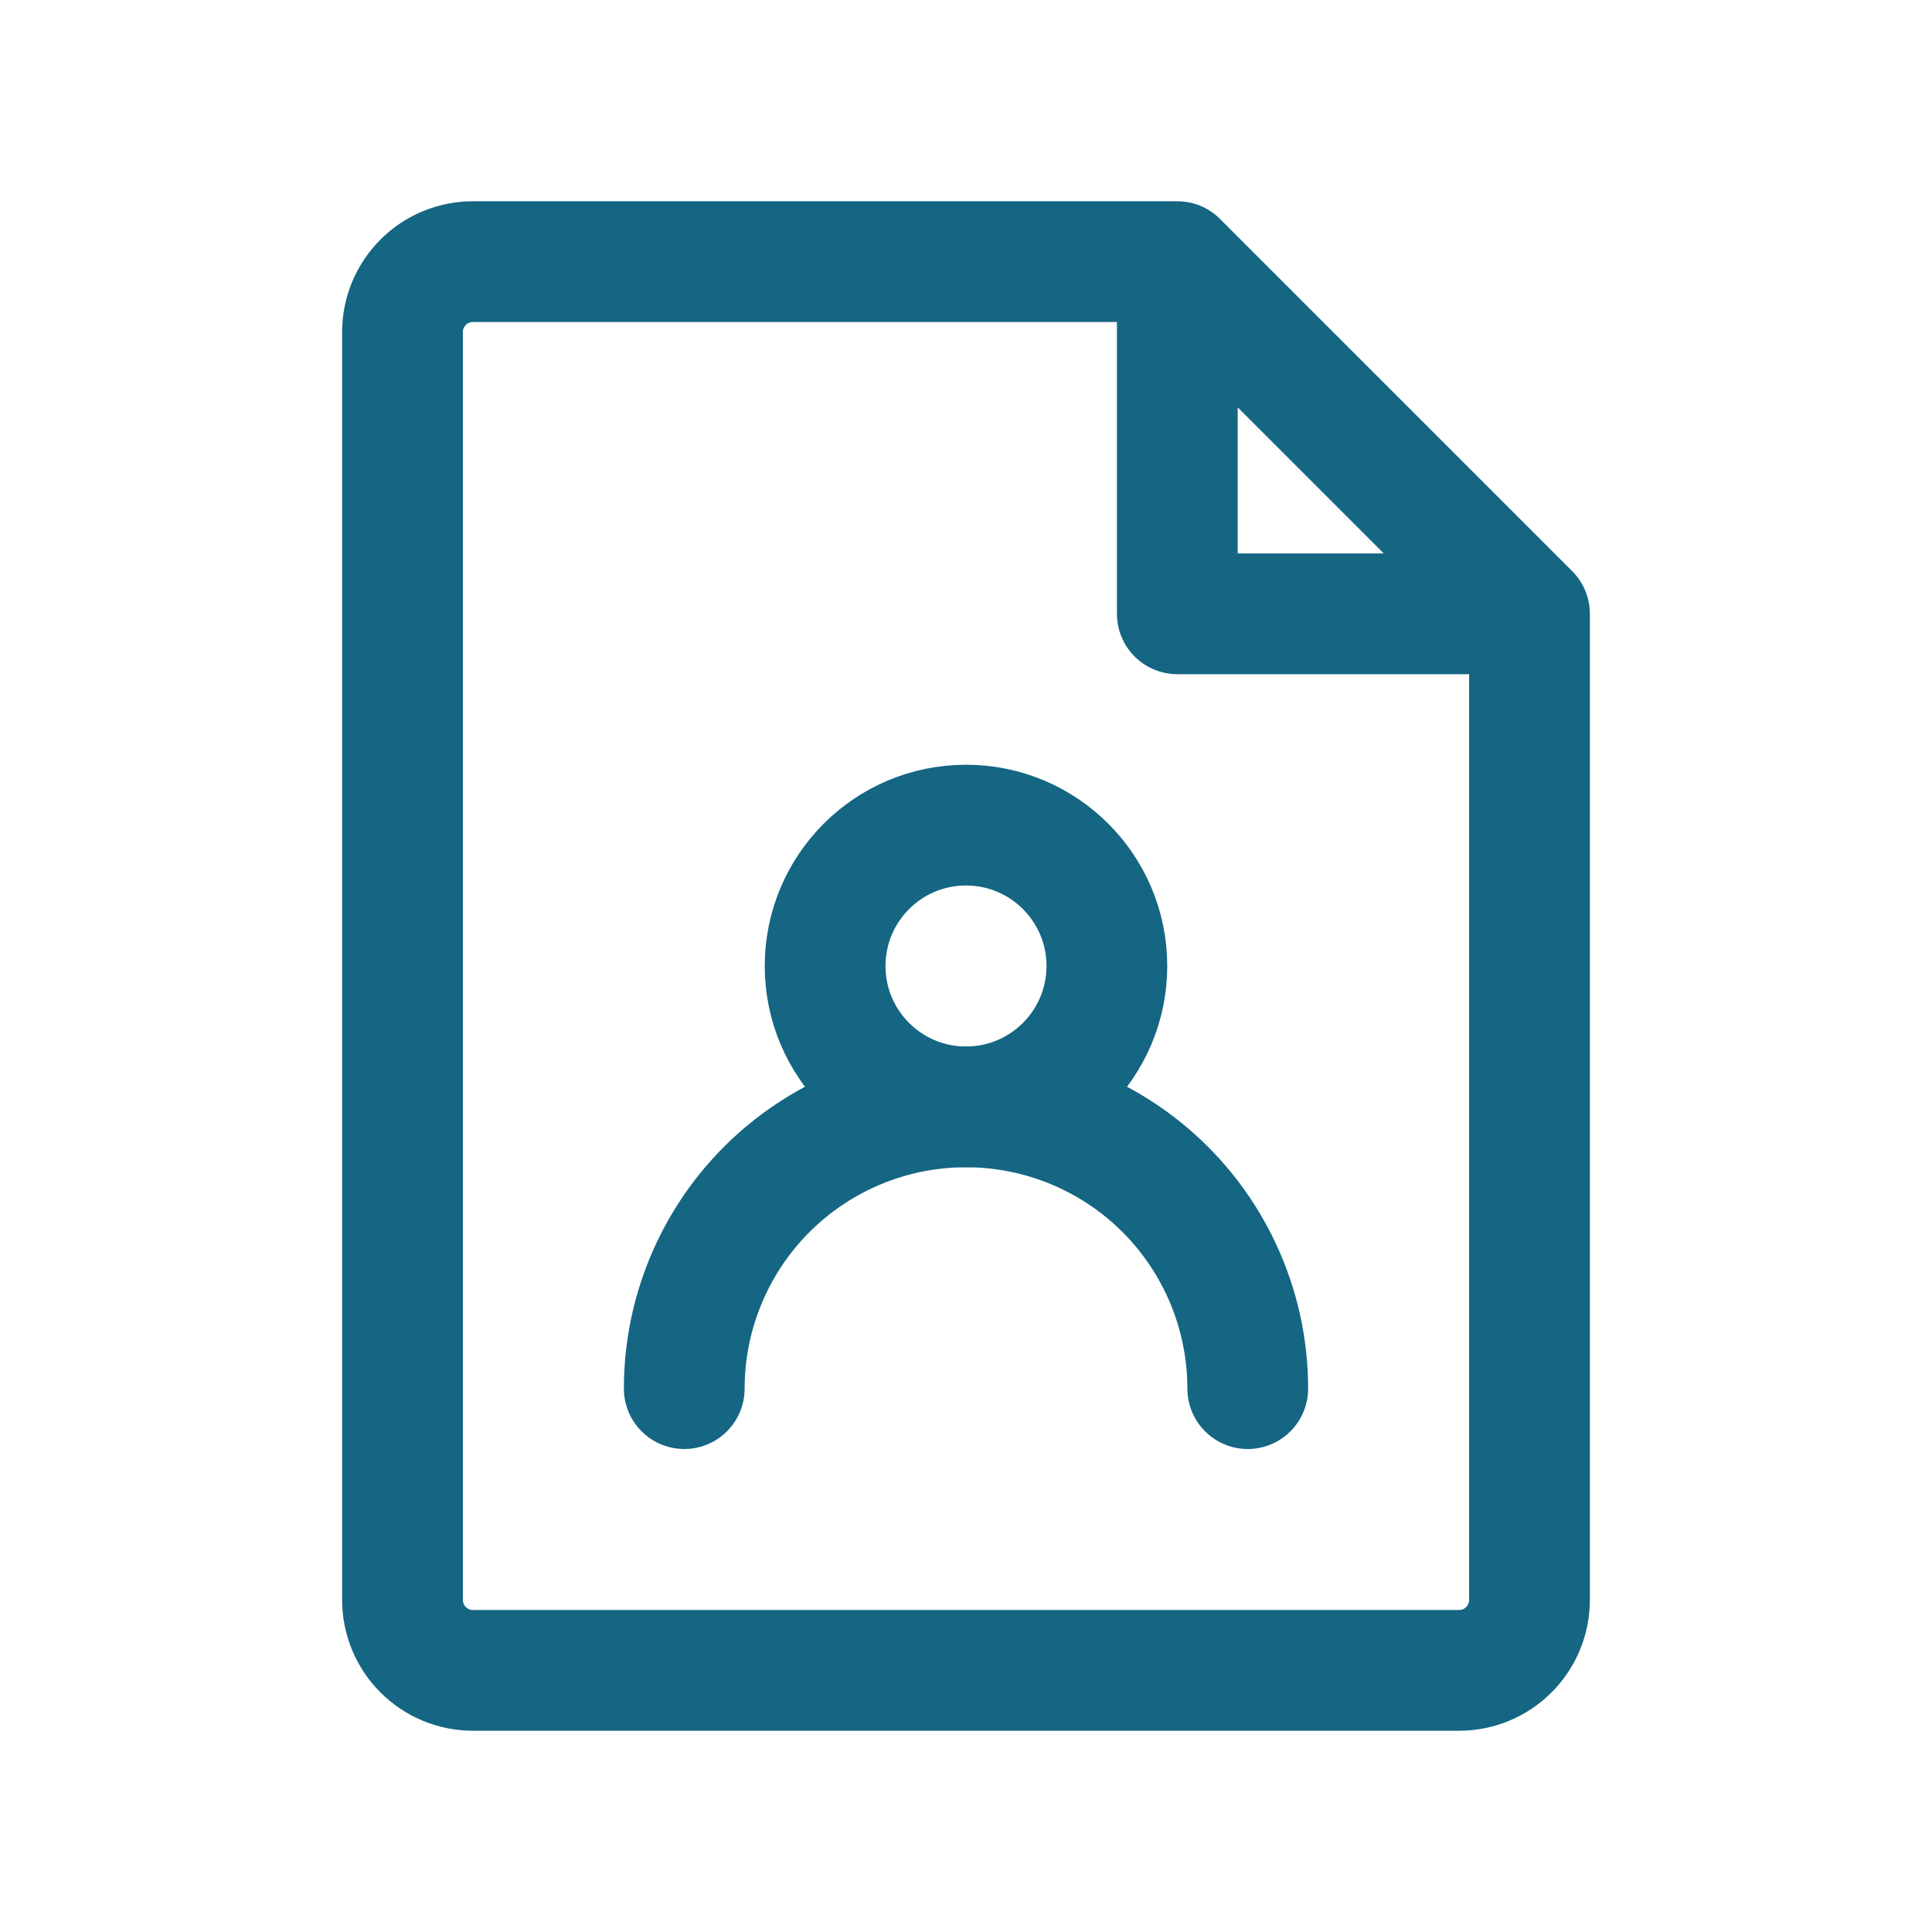 <svg width="48" height="48" viewBox="0 0 48 48" fill="none" xmlns="http://www.w3.org/2000/svg">
<path d="M38 15.25V39.75C38 40.214 37.816 40.659 37.487 40.987C37.159 41.316 36.714 41.5 36.25 41.5H11.75C11.286 41.5 10.841 41.316 10.513 40.987C10.184 40.659 10 40.214 10 39.75V8.25C10 7.786 10.184 7.341 10.513 7.013C10.841 6.684 11.286 6.5 11.75 6.5H29.25M38 15.25H29.25V6.5M38 15.25L29.25 6.5" stroke="#146683" stroke-width="3" stroke-linecap="round" stroke-linejoin="round"/>
<path d="M24 27.5C25.933 27.5 27.5 25.933 27.5 24C27.5 22.067 25.933 20.5 24 20.5C22.067 20.5 20.5 22.067 20.5 24C20.5 25.933 22.067 27.5 24 27.5Z" stroke="#146683" stroke-width="3" stroke-linecap="round" stroke-linejoin="round"/>
<path d="M31 34.5C31 32.644 30.262 30.863 28.95 29.55C27.637 28.238 25.857 27.5 24 27.5C22.143 27.5 20.363 28.238 19.05 29.55C17.738 30.863 17 32.644 17 34.5" stroke="#146683" stroke-width="3" stroke-linecap="round" stroke-linejoin="round"/>
</svg>

